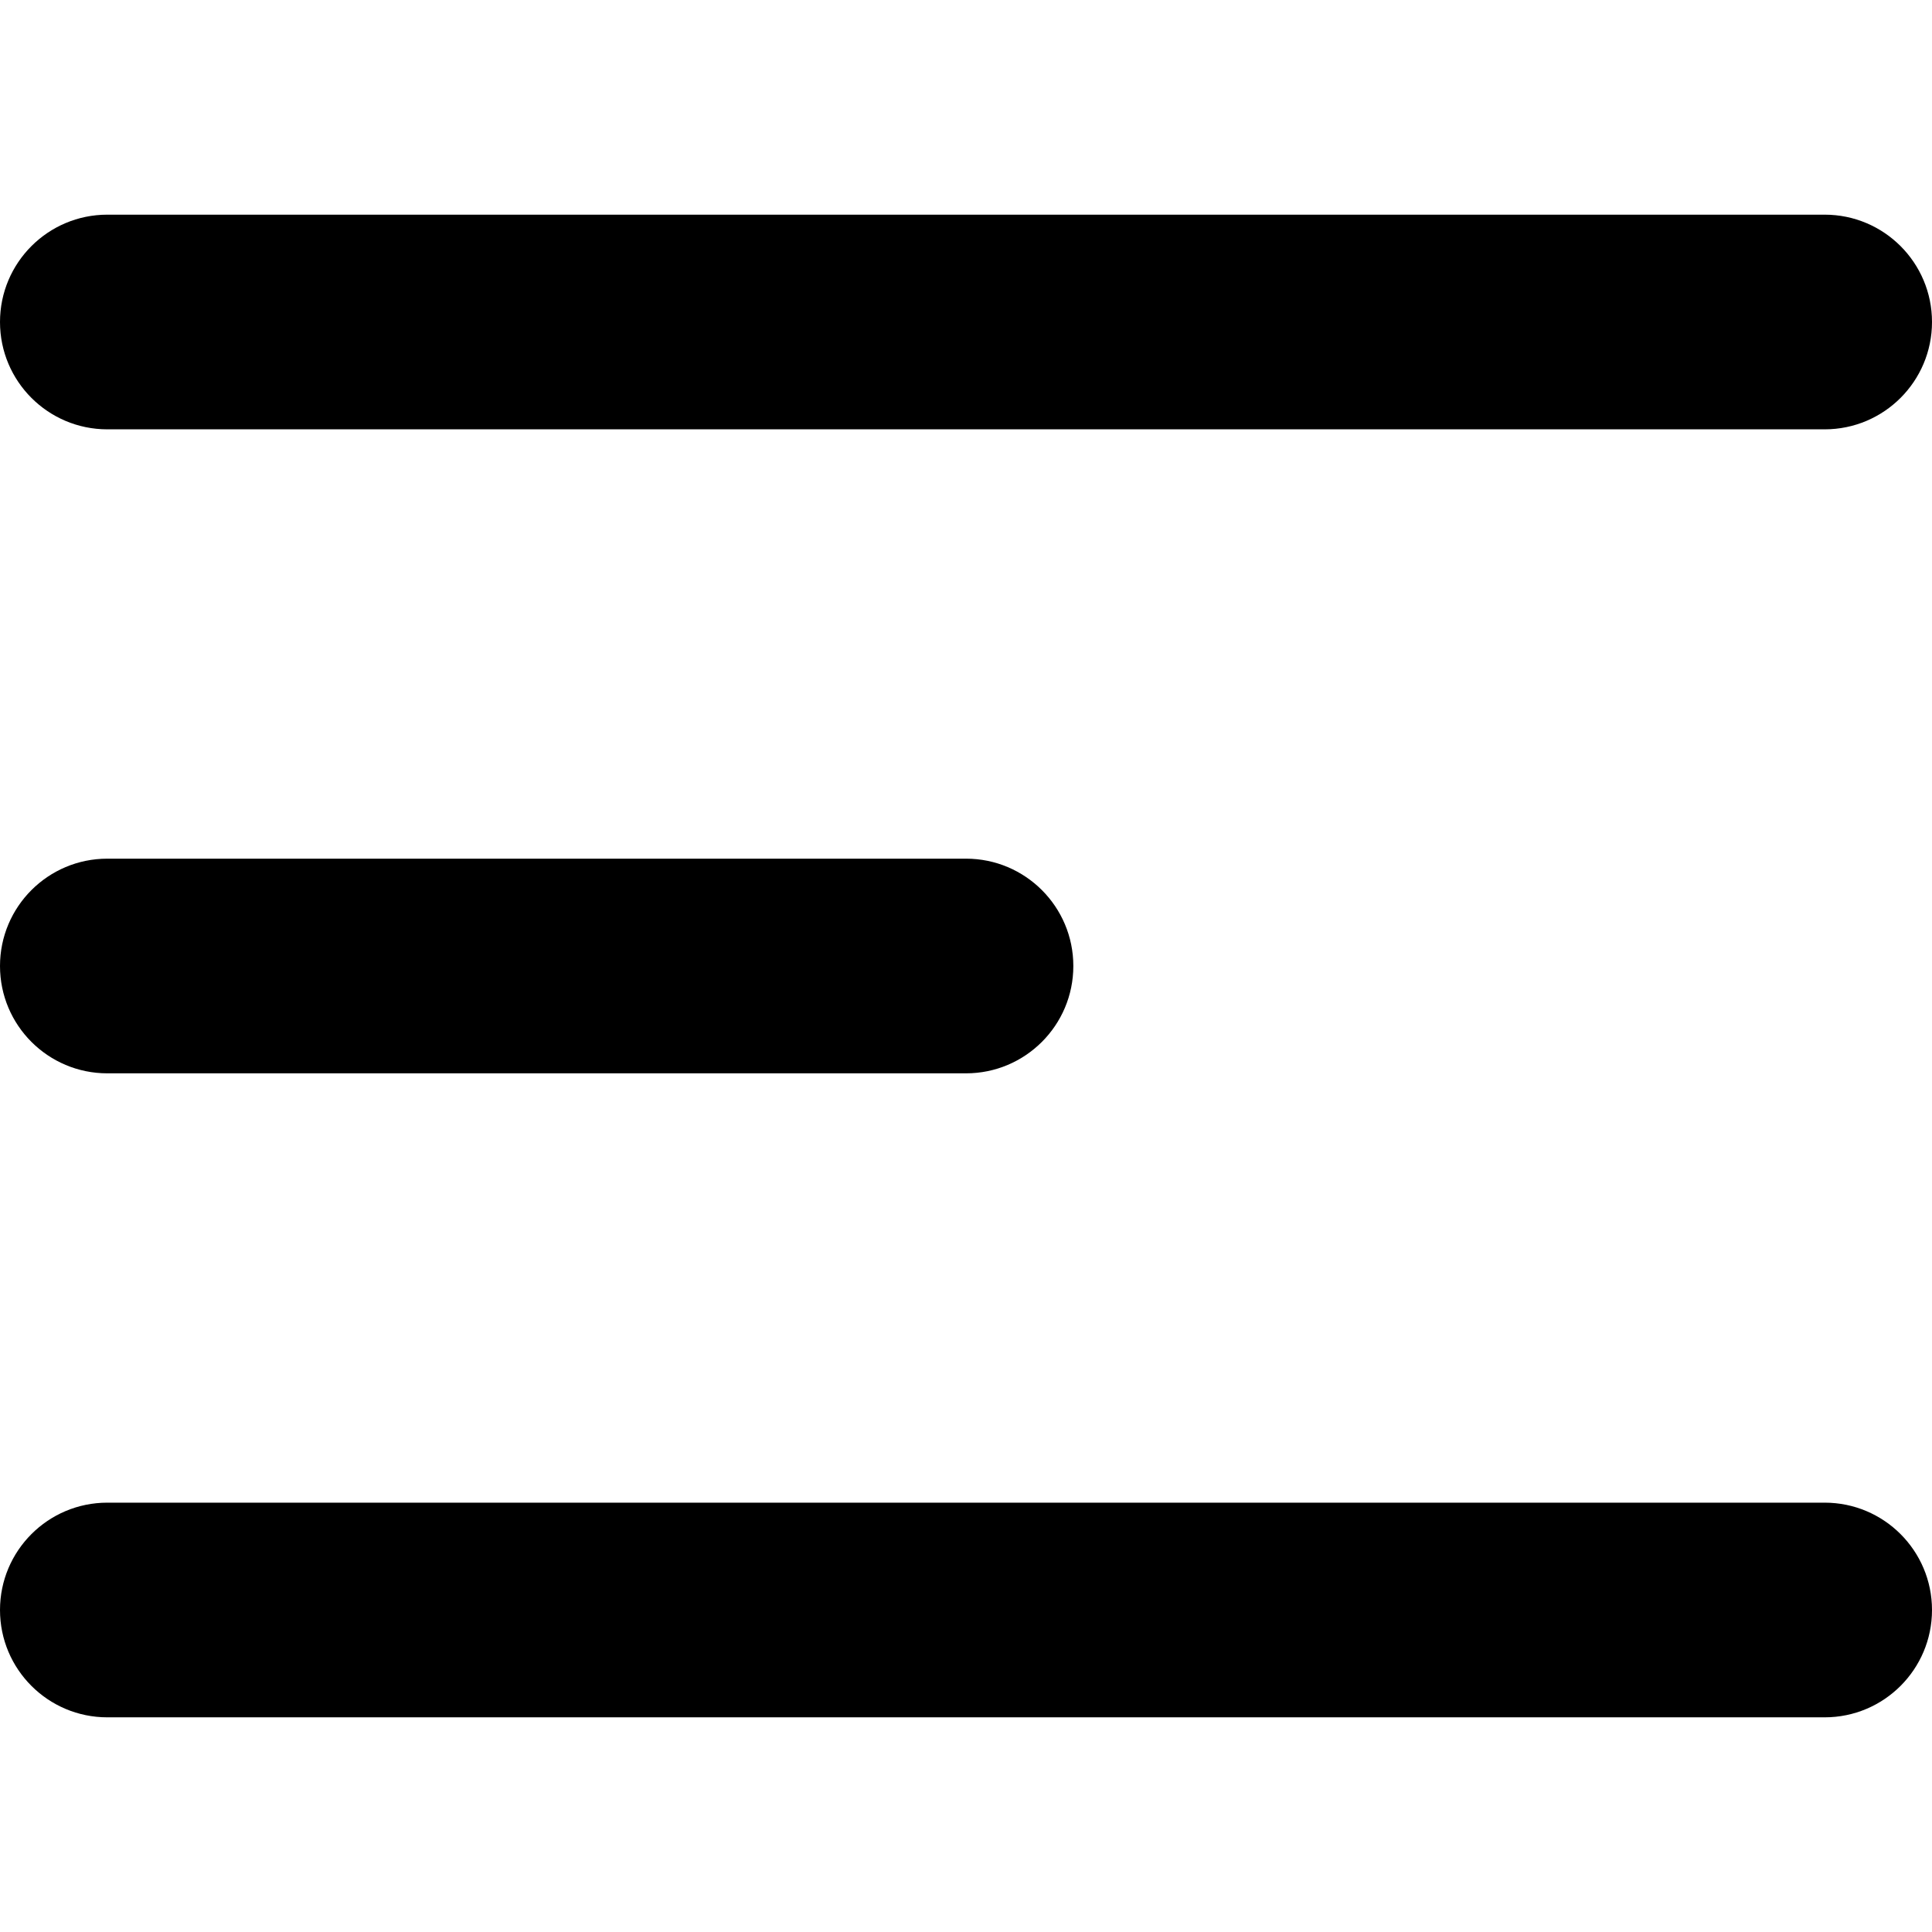 <svg xmlns="http://www.w3.org/2000/svg" version="1.1" xmlns:xlink="http://www.w3.org/1999/xlink" width="512" height="512" x="0" y="0" viewBox="0 0 475.176 475.176" style="enable-background:new 0 0 512 512" xml:space="preserve" class=""><g><path d="M448.776 422.378H26.399C11.819 422.378 0 410.559 0 395.979s11.819-26.399 26.399-26.399h422.378c14.58 0 26.399 11.82 26.399 26.399s-11.82 26.399-26.4 26.399zM237.587 263.987H26.399C11.819 263.987 0 252.167 0 237.588c0-14.58 11.819-26.399 26.399-26.399h211.189c14.58 0 26.399 11.819 26.399 26.399 0 14.579-11.82 26.399-26.4 26.399zm211.189-158.392H26.399C11.819 105.595 0 93.776 0 79.196s11.819-26.399 26.399-26.399h422.378c14.58 0 26.399 11.819 26.399 26.399s-11.82 26.399-26.4 26.399z" fill="#000000" opacity="1" data-original="#000000" class=""></path></g></svg>